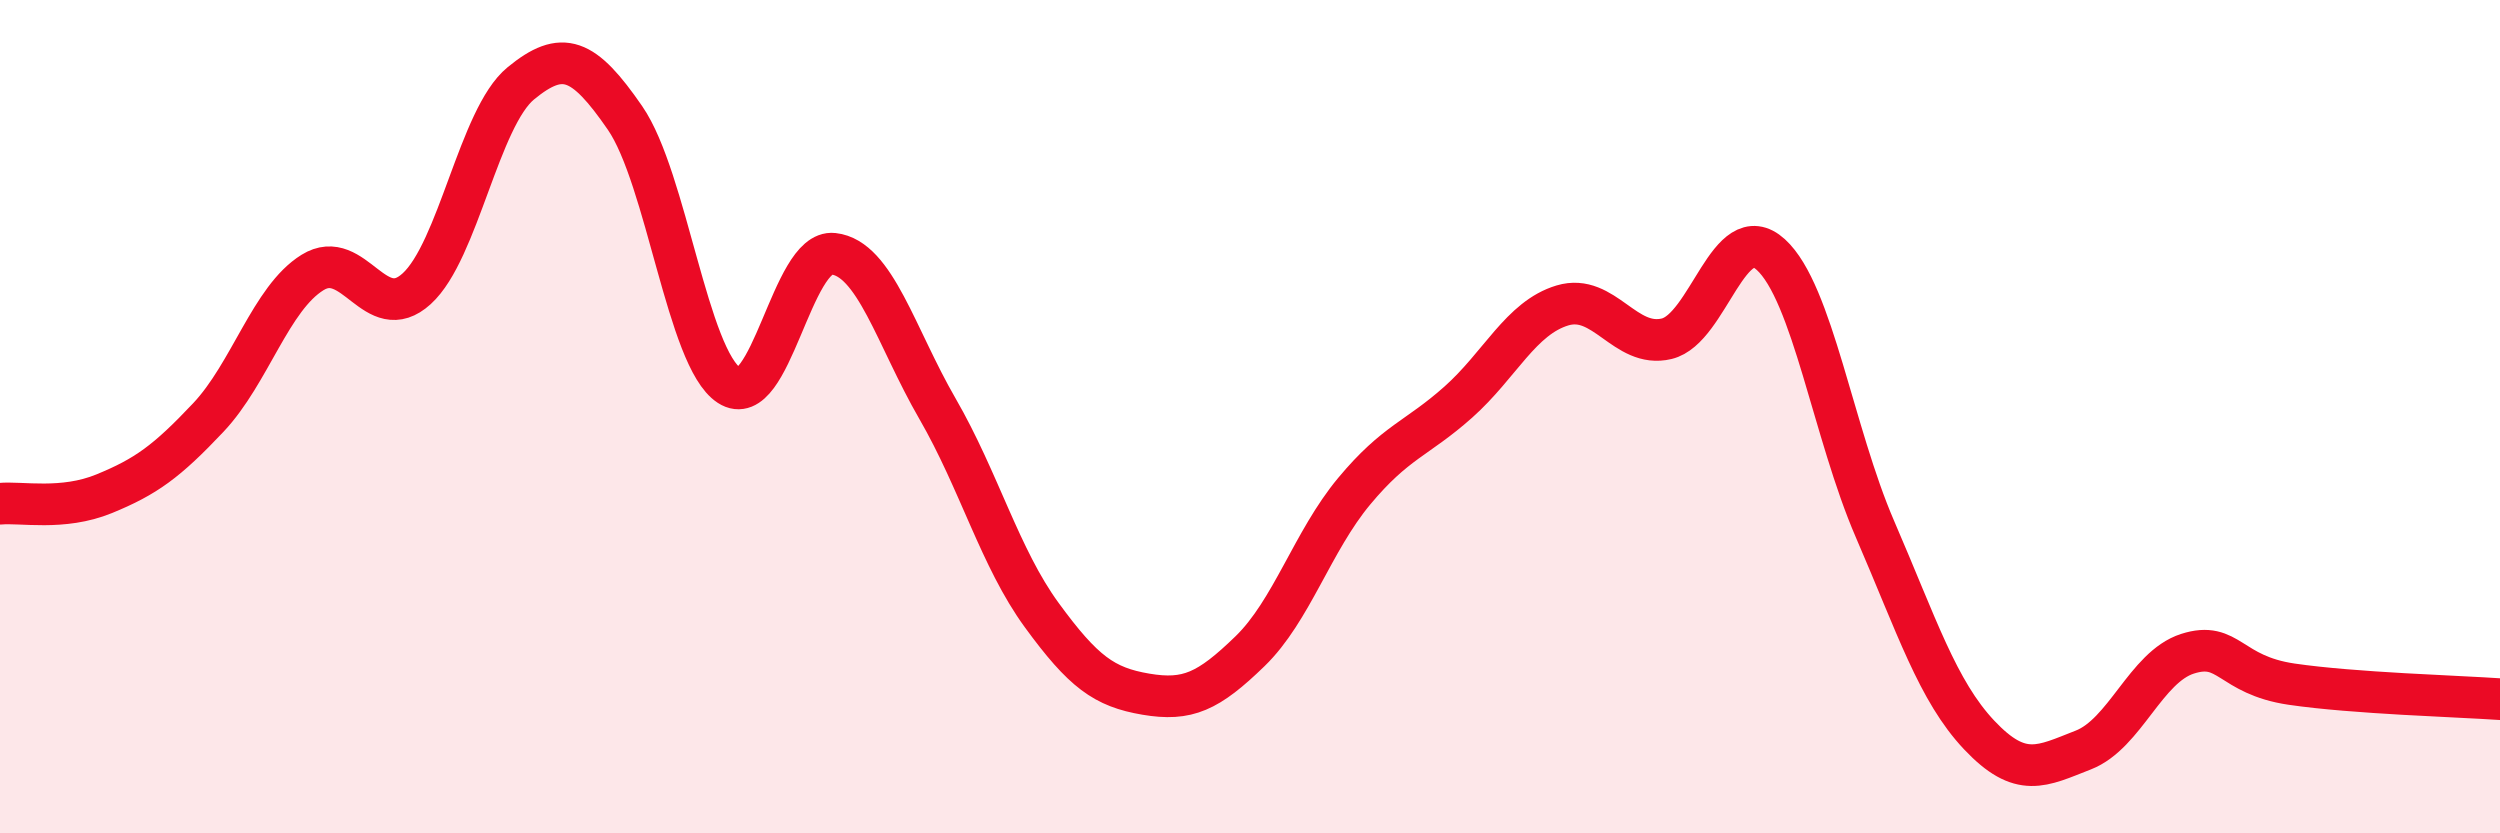 
    <svg width="60" height="20" viewBox="0 0 60 20" xmlns="http://www.w3.org/2000/svg">
      <path
        d="M 0,12.09 C 0.5,12.04 1.5,12.26 2.5,11.85 C 3.5,11.44 4,11.08 5,10.02 C 6,8.96 6.5,7.16 7.5,6.54 C 8.5,5.92 9,7.84 10,6.93 C 11,6.02 11.5,2.82 12.5,2 C 13.5,1.18 14,1.38 15,2.83 C 16,4.28 16.5,8.6 17.5,9.25 C 18.5,9.9 19,5.98 20,6.09 C 21,6.2 21.5,8.08 22.5,9.81 C 23.5,11.54 24,13.39 25,14.76 C 26,16.13 26.5,16.49 27.5,16.66 C 28.5,16.83 29,16.6 30,15.63 C 31,14.66 31.5,12.99 32.5,11.79 C 33.5,10.59 34,10.54 35,9.65 C 36,8.76 36.5,7.63 37.5,7.33 C 38.5,7.03 39,8.37 40,8.13 C 41,7.89 41.5,5.2 42.5,6.11 C 43.5,7.02 44,10.39 45,12.7 C 46,15.01 46.5,16.58 47.5,17.64 C 48.5,18.7 49,18.39 50,18 C 51,17.61 51.5,16.01 52.5,15.69 C 53.5,15.37 53.5,16.2 55,16.42 C 56.5,16.64 59,16.71 60,16.78L60 20L0 20Z"
        fill="#EB0A25"
        opacity="0.1"
        stroke-linecap="round"
        stroke-linejoin="round"
      />
      <path
        d="M 0,12.09 C 0.5,12.04 1.5,12.26 2.5,11.85 C 3.5,11.44 4,11.08 5,10.02 C 6,8.96 6.5,7.16 7.5,6.54 C 8.5,5.92 9,7.84 10,6.93 C 11,6.02 11.5,2.82 12.5,2 C 13.5,1.18 14,1.38 15,2.83 C 16,4.28 16.5,8.6 17.5,9.25 C 18.5,9.9 19,5.98 20,6.09 C 21,6.2 21.5,8.08 22.5,9.81 C 23.5,11.54 24,13.39 25,14.76 C 26,16.13 26.5,16.49 27.5,16.66 C 28.5,16.83 29,16.6 30,15.63 C 31,14.66 31.5,12.99 32.5,11.79 C 33.5,10.59 34,10.54 35,9.65 C 36,8.76 36.5,7.63 37.5,7.33 C 38.5,7.03 39,8.37 40,8.13 C 41,7.89 41.5,5.2 42.5,6.11 C 43.5,7.02 44,10.39 45,12.7 C 46,15.01 46.5,16.58 47.5,17.64 C 48.5,18.7 49,18.39 50,18 C 51,17.61 51.5,16.01 52.5,15.69 C 53.5,15.37 53.5,16.2 55,16.42 C 56.5,16.64 59,16.71 60,16.78"
        stroke="#EB0A25"
        stroke-width="1"
        fill="none"
        stroke-linecap="round"
        stroke-linejoin="round"
      />
    </svg>
  